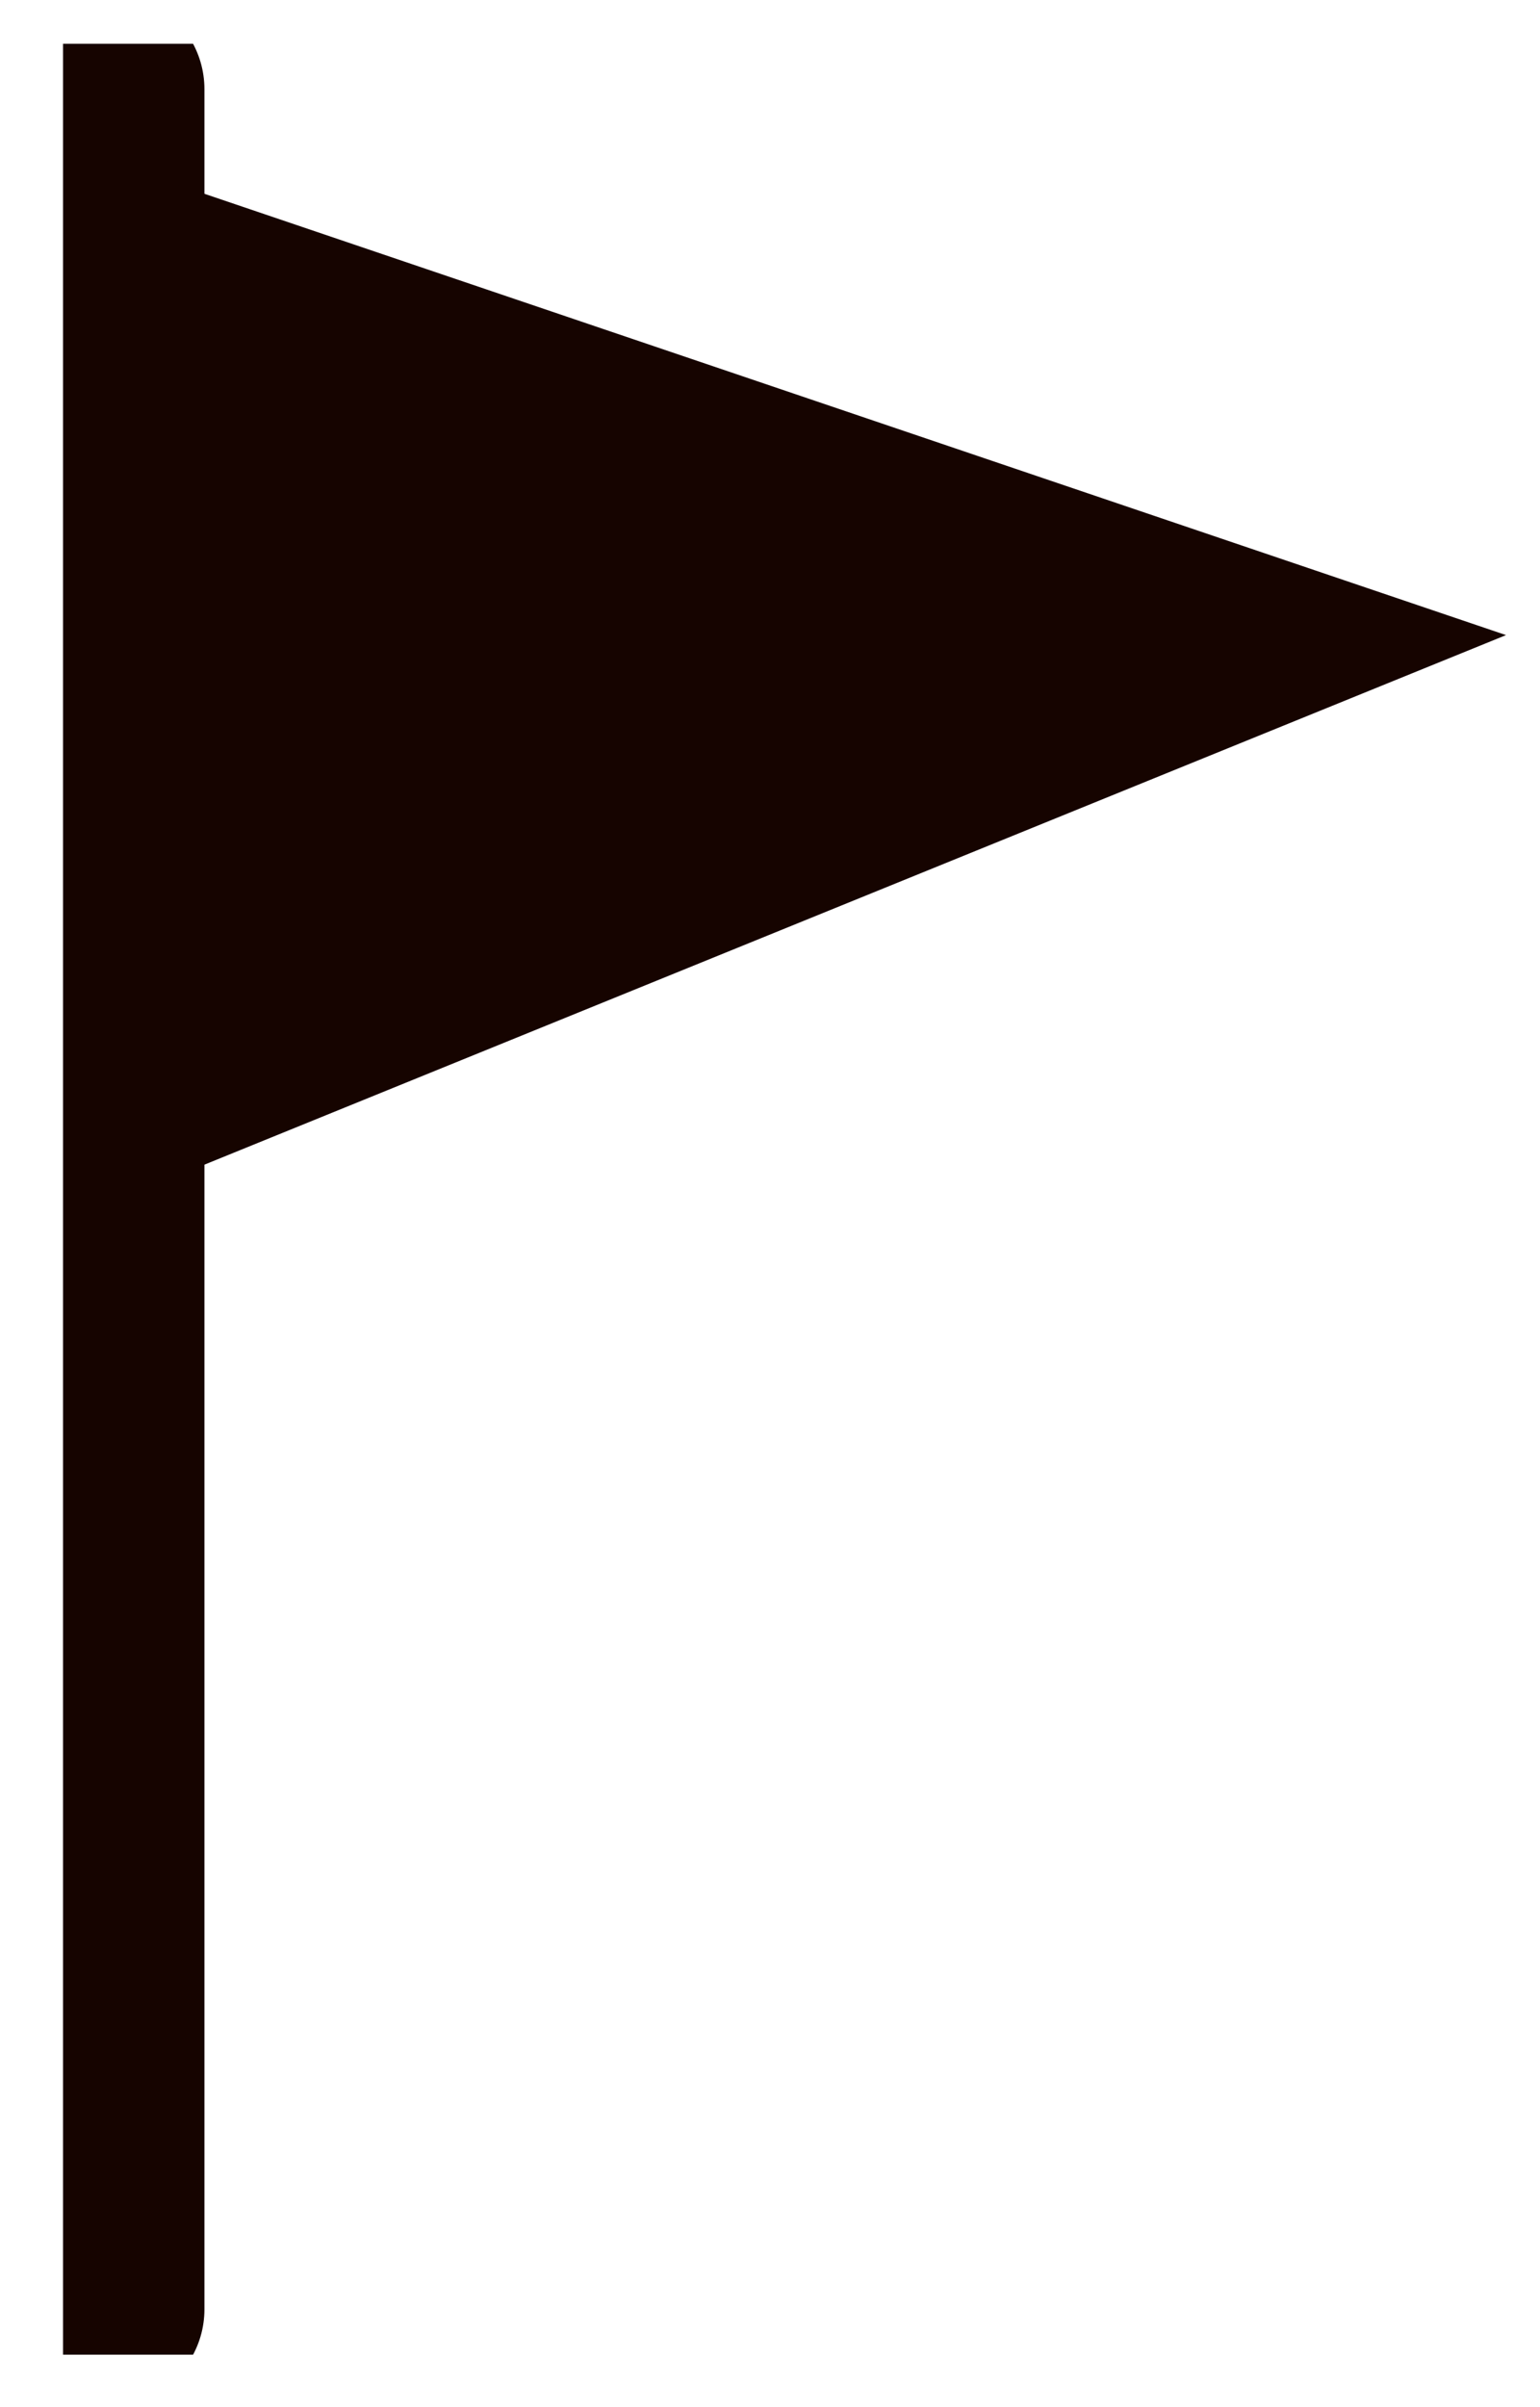 <?xml version="1.0" encoding="UTF-8"?> <svg xmlns="http://www.w3.org/2000/svg" width="16" height="25" viewBox="0 0 16 25" fill="none"><g clip-path="url(#clip0_1061_35)"><path d="M1.124 0.926V23.984" stroke="#160400" stroke-width="2" stroke-linecap="round" stroke-linejoin="round"></path><path d="M15.647 6.596L0.83 12.622L0.806 1.566L15.647 6.596Z" fill="#160400"></path></g><defs><clipPath id="clip0_1061_35"><rect width="15" height="24" fill="white" transform="translate(0.655 0.455)"></rect></clipPath></defs></svg> 